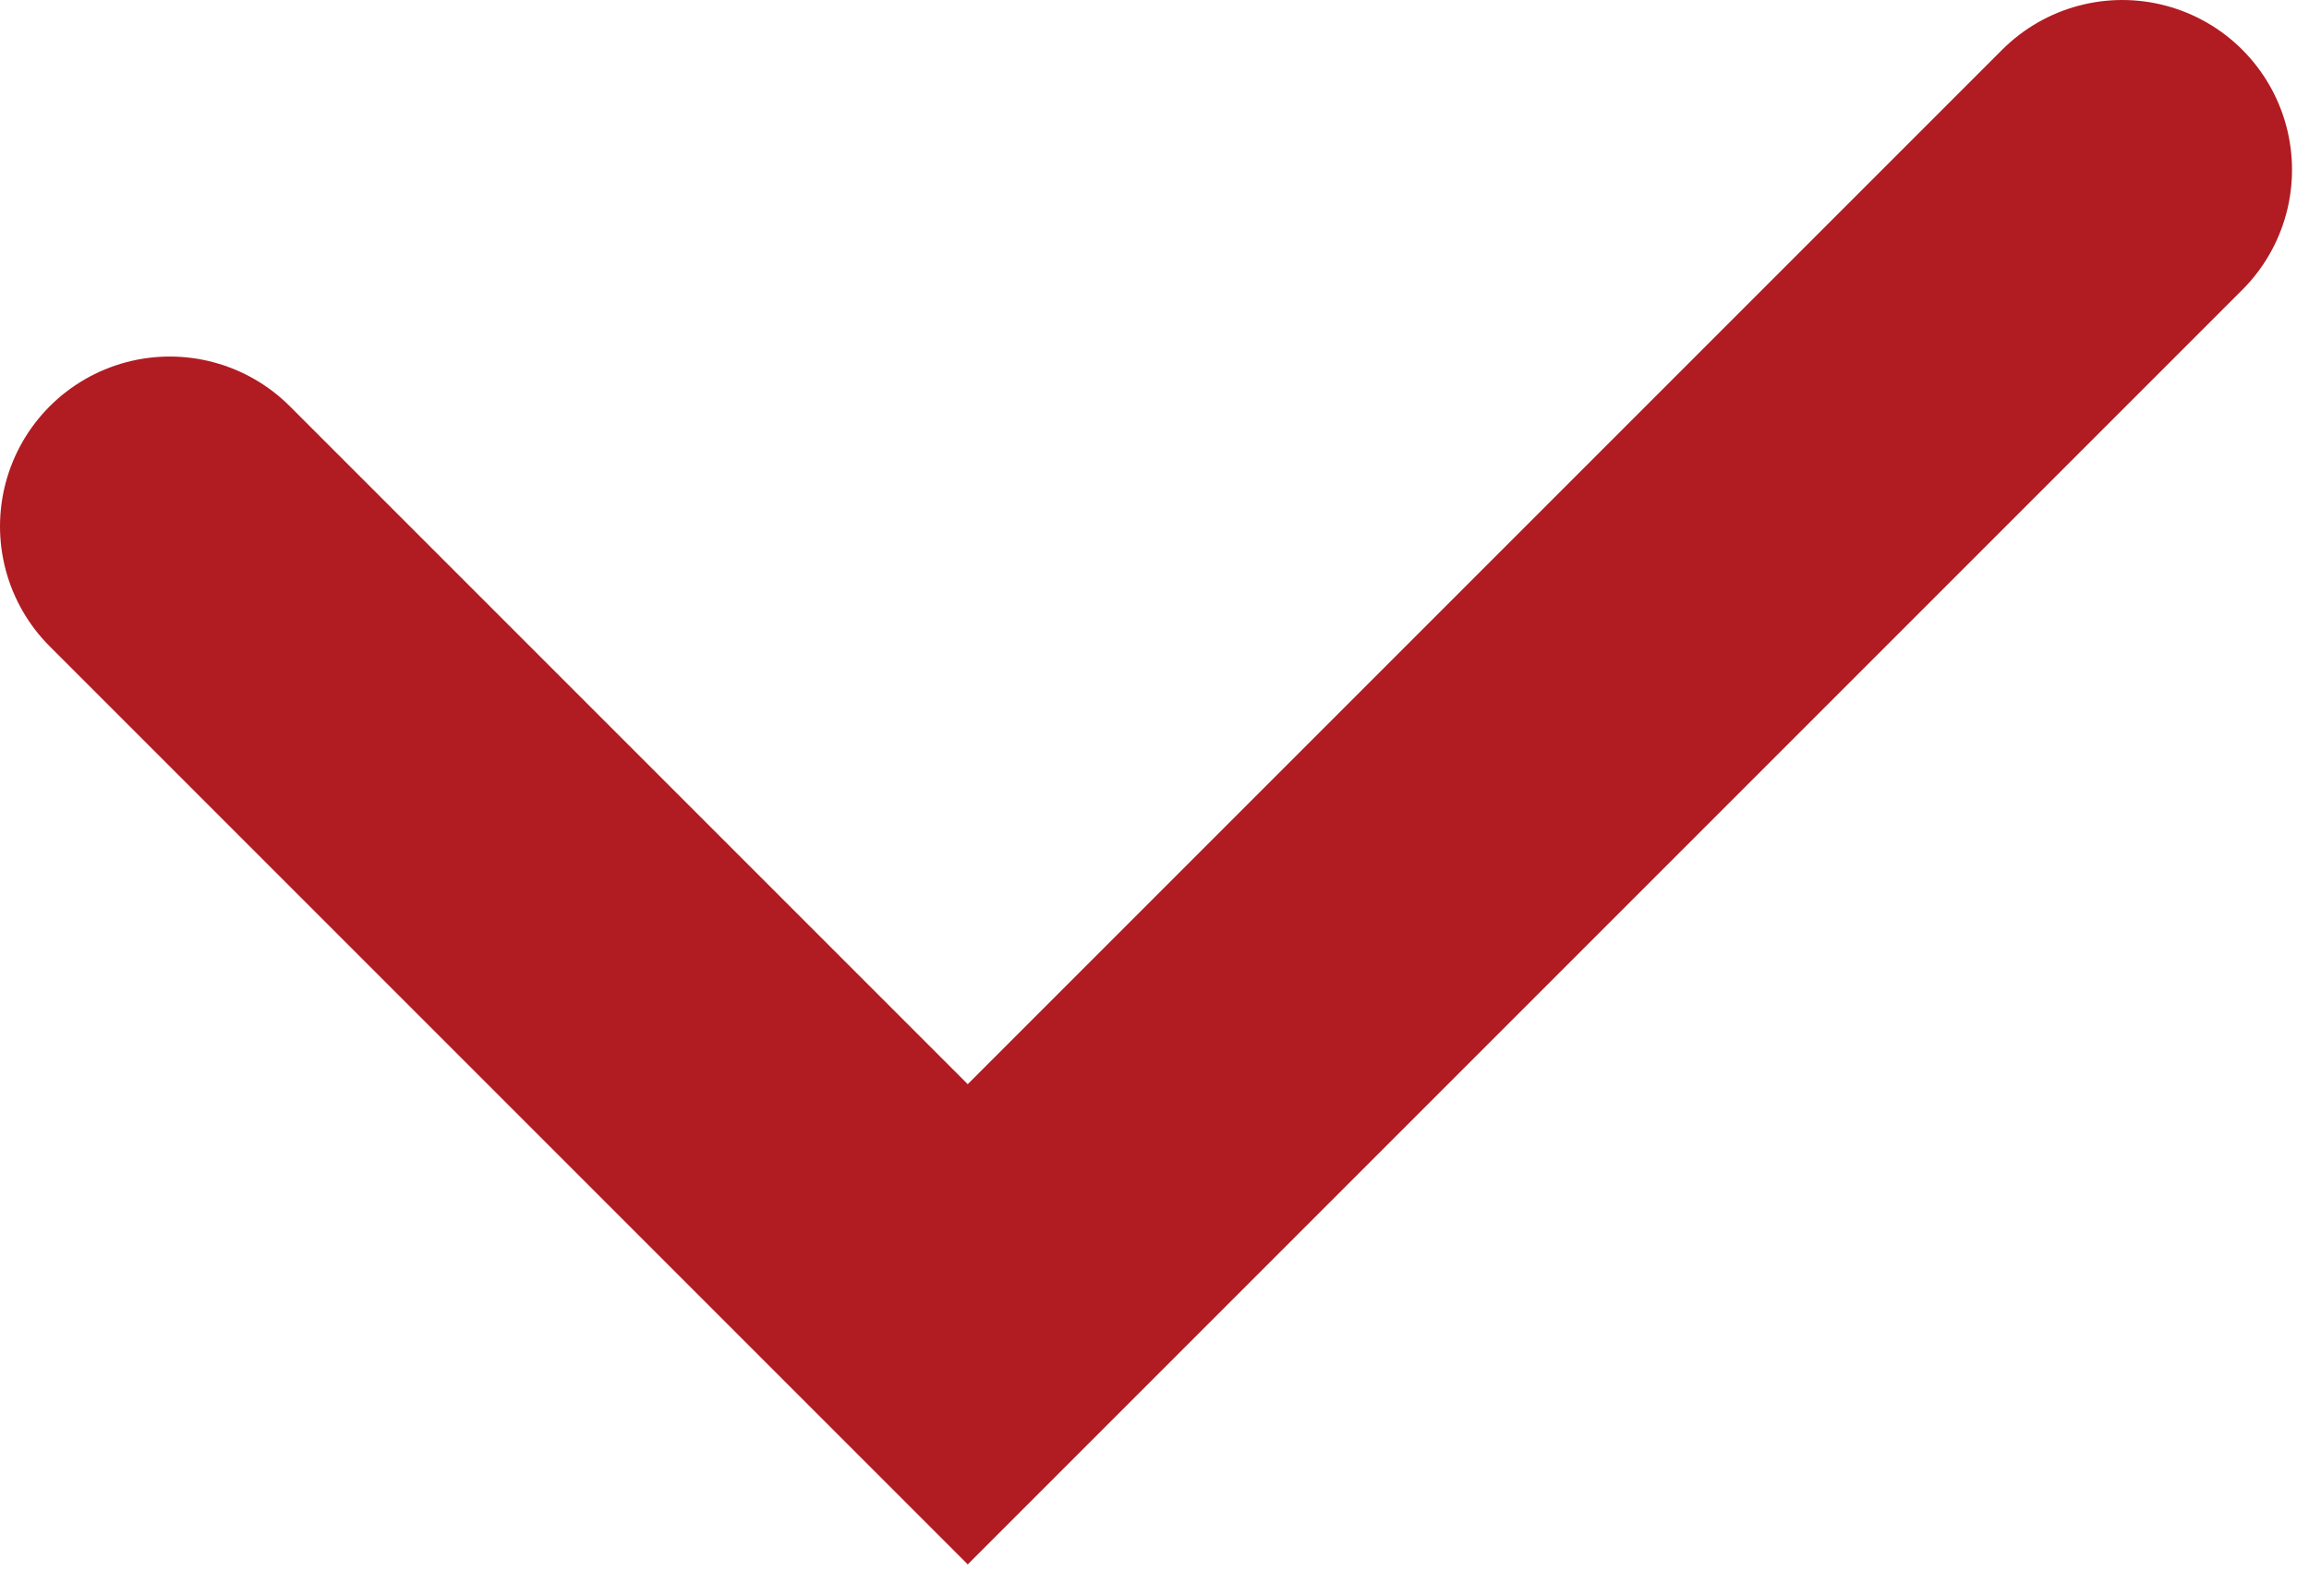<?xml version="1.0" encoding="UTF-8"?> <svg xmlns="http://www.w3.org/2000/svg" width="68" height="47" viewBox="0 0 68 47" fill="none"><path d="M5 15.5L28.5 39L62.5 5" stroke="#B11B22" stroke-width="10" stroke-linecap="round"></path></svg> 